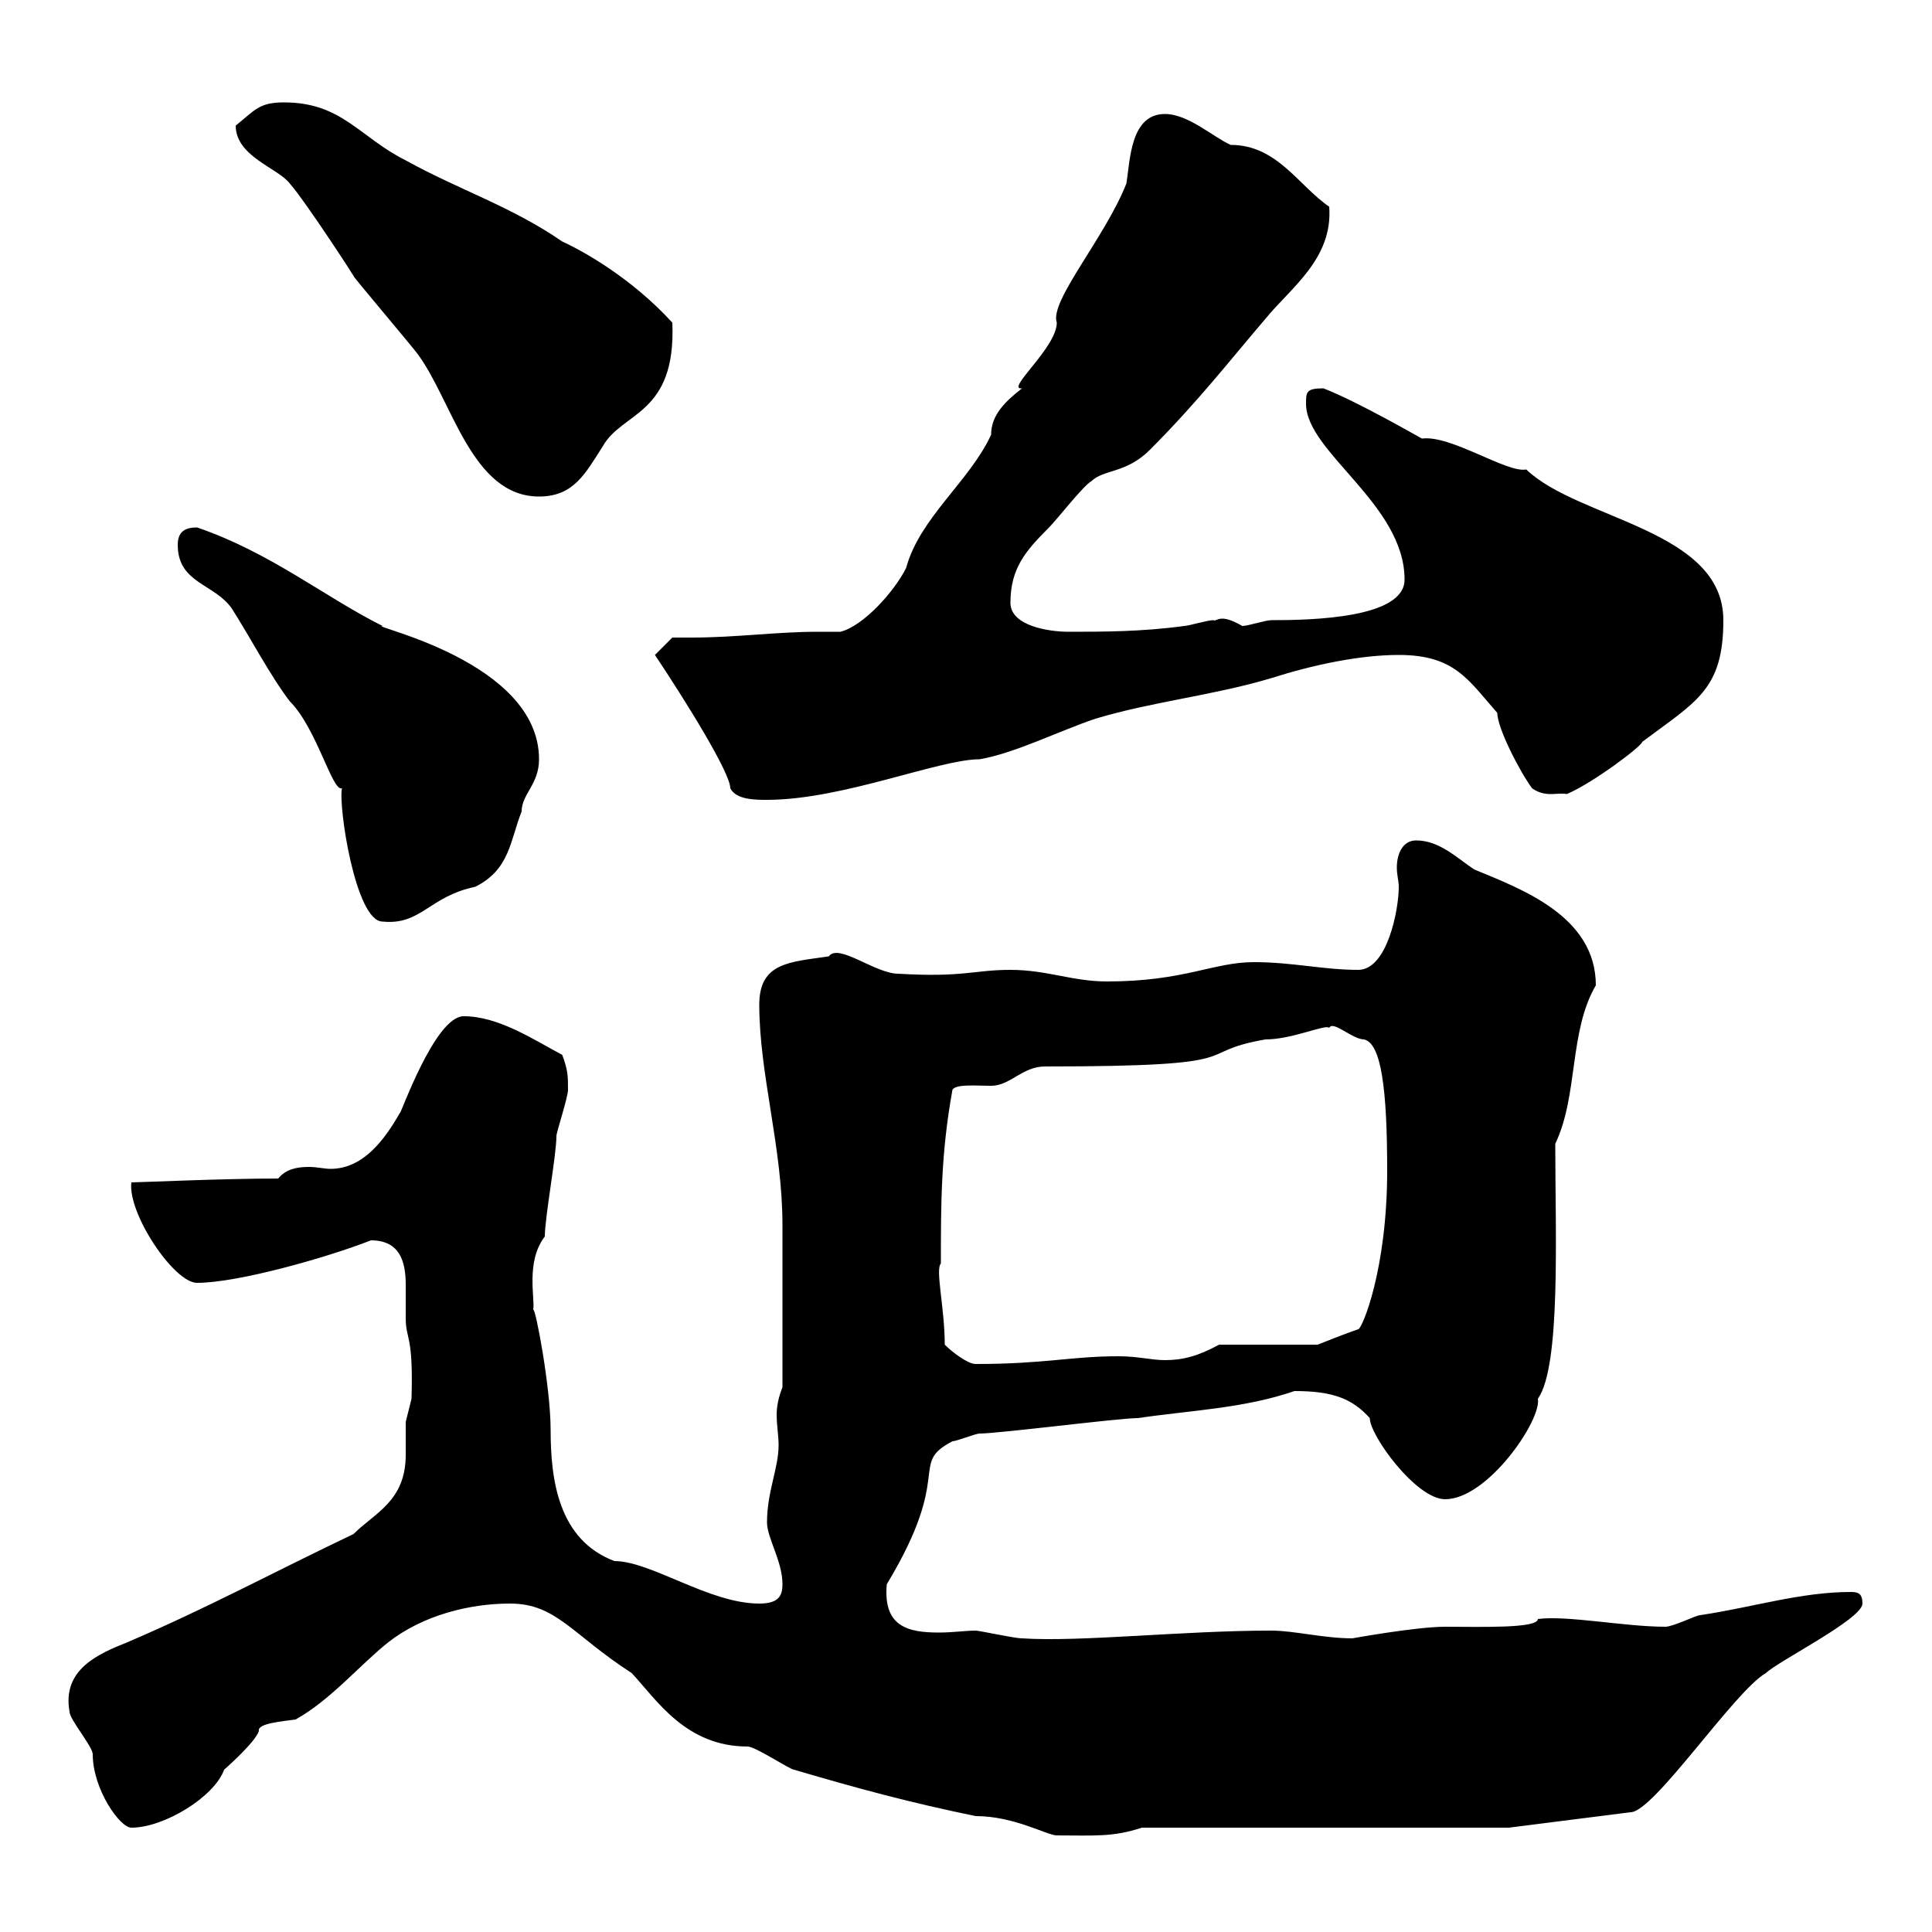 <svg xmlns="http://www.w3.org/2000/svg" xmlns:xlink="http://www.w3.org/1999/xlink" width="300" height="300"><path d="M79.20 249C86.40 249 88.80 253.80 98.10 259.80C102 264 106.50 271.20 116.10 271.20C117.30 271.20 122.70 274.80 123.30 274.80C133.50 277.80 141.30 279.90 151.50 282C157.50 282 162.60 285 164.10 285C169.80 285 172.80 285.30 177.30 283.80L234.30 283.80L253.20 281.40C256.80 281.40 269.40 262.50 274.20 259.80C276 258 289.20 251.40 289.20 249C289.20 247.50 288.60 247.20 287.40 247.20C279.60 247.20 272.10 249.60 264 250.80C263.40 250.80 259.80 252.60 258.60 252.60C252.30 252.60 243.30 250.80 238.80 251.40C238.80 252.90 229.80 252.60 224.40 252.60C219.90 252.60 210 254.40 210 254.40C205.50 254.40 201 253.20 197.40 253.20C183.60 253.20 167.70 255 158.70 254.40C157.50 254.40 152.10 253.20 151.50 253.20C150 253.20 147.90 253.50 145.80 253.50C141 253.50 137.10 252.60 137.70 246C148.20 228.60 141 227.40 147.90 223.80C148.50 223.80 151.50 222.60 152.10 222.60C155.10 222.60 173.70 220.20 176.70 220.20C184.80 219 193.20 218.70 201 216C207 216 210 217.20 212.70 220.20C212.70 222.90 219.90 232.80 224.40 232.80C231 232.80 239.40 220.50 238.80 217.20C242.40 212.10 241.50 191.70 241.50 177.60C245.10 170.10 243.60 160.20 247.80 153C247.80 142.20 236.10 138 228.90 135C226.20 133.20 223.50 130.50 219.90 130.50C217.80 130.50 216.90 132.60 216.90 134.70C216.90 135.90 217.20 136.80 217.20 137.70C217.20 141.30 215.40 150.60 210.90 150.60C205.50 150.60 200.70 149.40 194.70 149.40C188.40 149.40 183.90 152.40 171.90 152.40C166.50 152.40 162.60 150.60 156.90 150.60C151.20 150.60 149.70 151.80 139.50 151.20C135.90 151.20 130.20 146.40 128.70 148.50C122.70 149.40 117.90 149.40 117.90 156C117.90 166.80 121.50 178.20 121.50 190.20C121.50 194.40 121.50 203.10 121.50 215.40C120.90 216.90 120.60 218.40 120.60 219.60C120.60 221.40 120.90 222.90 120.90 224.40C120.90 228 119.10 231.60 119.10 236.40C119.10 238.80 121.50 242.40 121.50 246C121.50 247.80 120.90 249 117.90 249C110.10 249 101.10 242.40 95.40 242.40C86.70 239.10 85.50 229.80 85.50 222C85.50 215.40 83.10 202.80 82.80 203.40C83.10 201.60 81.60 195.90 84.60 192C84.60 189 86.40 179.40 86.40 176.40C86.40 175.80 88.20 170.40 88.20 169.20C88.20 167.10 88.20 166.20 87.30 163.80C82.80 161.40 77.40 157.80 72 157.80C67.50 157.80 62.10 173.40 62.10 172.80C59.70 177 56.40 181.50 51.30 181.50C50.40 181.50 49.20 181.20 48 181.20C46.20 181.20 44.40 181.50 43.20 183C34.50 183 21.60 183.60 20.40 183.60C19.80 188.40 27 199.20 30.60 199.20C36.90 199.20 50.70 195.30 57.60 192.60C62.10 192.60 63 195.90 63 199.50C63 201.30 63 203.10 63 204.60C63 208.20 64.20 207 63.90 217.20C63.90 217.20 63 220.80 63 220.80C63 222.30 63 224.10 63 225.90C63 233.10 58.20 234.90 54.90 238.20C42.30 244.20 32.40 249.60 19.80 255C15.30 256.80 9.60 259.20 10.80 265.80C10.80 267 14.40 271.20 14.40 272.40C14.40 277.80 18.60 283.80 20.40 283.80C25.50 283.80 33.30 279 34.80 274.80C34.80 274.80 39.60 270.60 40.20 268.80C39.90 267.60 43.80 267.30 45.90 267C51.30 264 55.80 258.60 60.30 255C65.70 250.80 72.90 249 79.20 249ZM146.70 208.80C146.70 203.10 145.20 197.10 146.10 196.20C146.10 186.90 146.10 179.10 147.90 169.20C148.50 168.30 151.50 168.60 153.90 168.60C156.90 168.60 158.70 165.60 162.30 165.60C195.60 165.60 184.50 163.50 196.50 161.40C200.70 161.40 205.80 159 206.40 159.60C207 158.40 210 161.40 211.80 161.40C214.50 162 215.40 169.20 215.40 181.80C215.40 197.10 211.50 206.40 210.90 206.40C209.10 207 204.60 208.80 204.60 208.80L189.30 208.80C186 210.60 183.60 211.20 180.90 211.20C178.80 211.20 176.70 210.60 173.70 210.60C166.20 210.60 162.30 211.80 151.50 211.80C150.30 211.80 147.90 210 146.70 208.80ZM27.60 84.60C27.60 90.60 33.30 90.60 36 94.50C38.70 98.70 42 105 45 108.90C49.20 113.10 51.60 123 53.10 122.40C52.50 125.10 55.20 143.10 59.40 143.10C65.40 143.70 66.60 139.20 73.80 137.70C79.20 135 79.20 130.50 81 126C81 123.30 83.70 121.80 83.70 117.90C83.70 102.60 57 97.20 59.40 97.20C50.40 92.70 42 85.80 30.60 81.90C28.80 81.90 27.60 82.50 27.60 84.60ZM101.70 101.70C106.50 108.90 113.40 120 113.40 122.40C114.30 124.20 117.30 124.20 119.10 124.20C130.80 124.20 145.80 117.90 152.10 117.90C157.50 117 164.70 113.40 170.10 111.60C179.10 108.90 188.40 108 197.40 105.30C204 103.20 211.20 101.70 217.20 101.70C225.90 101.70 228 105.60 232.50 110.70C232.50 113.10 236.10 120 237.90 122.40C240 123.90 241.80 123 243.30 123.30C247.50 121.50 255 115.80 255 115.20C263.40 108.90 267.60 107.10 267.60 96.30C267.60 82.20 245.10 80.70 237 72.90C234 73.50 225.30 67.50 220.80 68.10C220.20 67.80 210.90 62.40 205.50 60.30C202.80 60.30 202.80 60.90 202.80 62.70C202.80 70.20 218.10 78.30 218.10 90C218.10 96 203.70 96.30 197.40 96.30C196.50 96.30 193.80 97.20 192.90 97.20C189.30 95.10 189 96.60 188.40 96.30C187.50 96.30 184.50 97.20 183.90 97.20C177.30 98.10 171.30 98.10 165.90 98.10C162.90 98.10 156.90 97.20 156.90 93.60C156.90 88.20 159.30 85.50 162.90 81.90C164.10 80.70 168.30 75.30 169.50 74.70C171.30 72.90 174.90 73.50 178.50 69.90C186 62.40 191.10 55.80 196.50 49.50C200.40 44.70 207 40.20 206.40 32.10C201.60 28.80 198.30 22.50 191.10 22.50C188.40 21.30 184.50 17.70 180.90 17.70C175.50 17.70 175.50 24.90 174.90 28.50C171.60 36.90 162.90 46.80 164.10 50.10C164.10 54 156 60.60 158.70 60.30C156 62.40 153.90 64.50 153.90 67.50C150.60 74.70 142.80 80.40 140.70 88.20C138.90 91.80 134.10 97.20 130.50 98.10C129.60 98.10 128.40 98.10 126.90 98.10C120.60 98.10 114.30 99 107.40 99C106.50 99 105.30 99 104.40 99ZM36.60 19.50C36.60 24.30 43.20 26.10 45 28.50C47.40 31.20 55.80 44.10 54.90 42.90C55.80 44.10 63.90 53.70 64.80 54.90C70.20 62.10 73.20 77.10 83.70 77.10C89.10 77.10 90.90 73.50 93.60 69.30C96.60 63.90 105 64.50 104.40 50.10C98.10 43.20 90.60 39 87.30 37.50C79.50 32.10 71.10 29.40 63 24.90C55.80 21.30 53.10 15.90 44.10 15.90C40.20 15.90 39.60 17.10 36.60 19.50Z"/></svg>